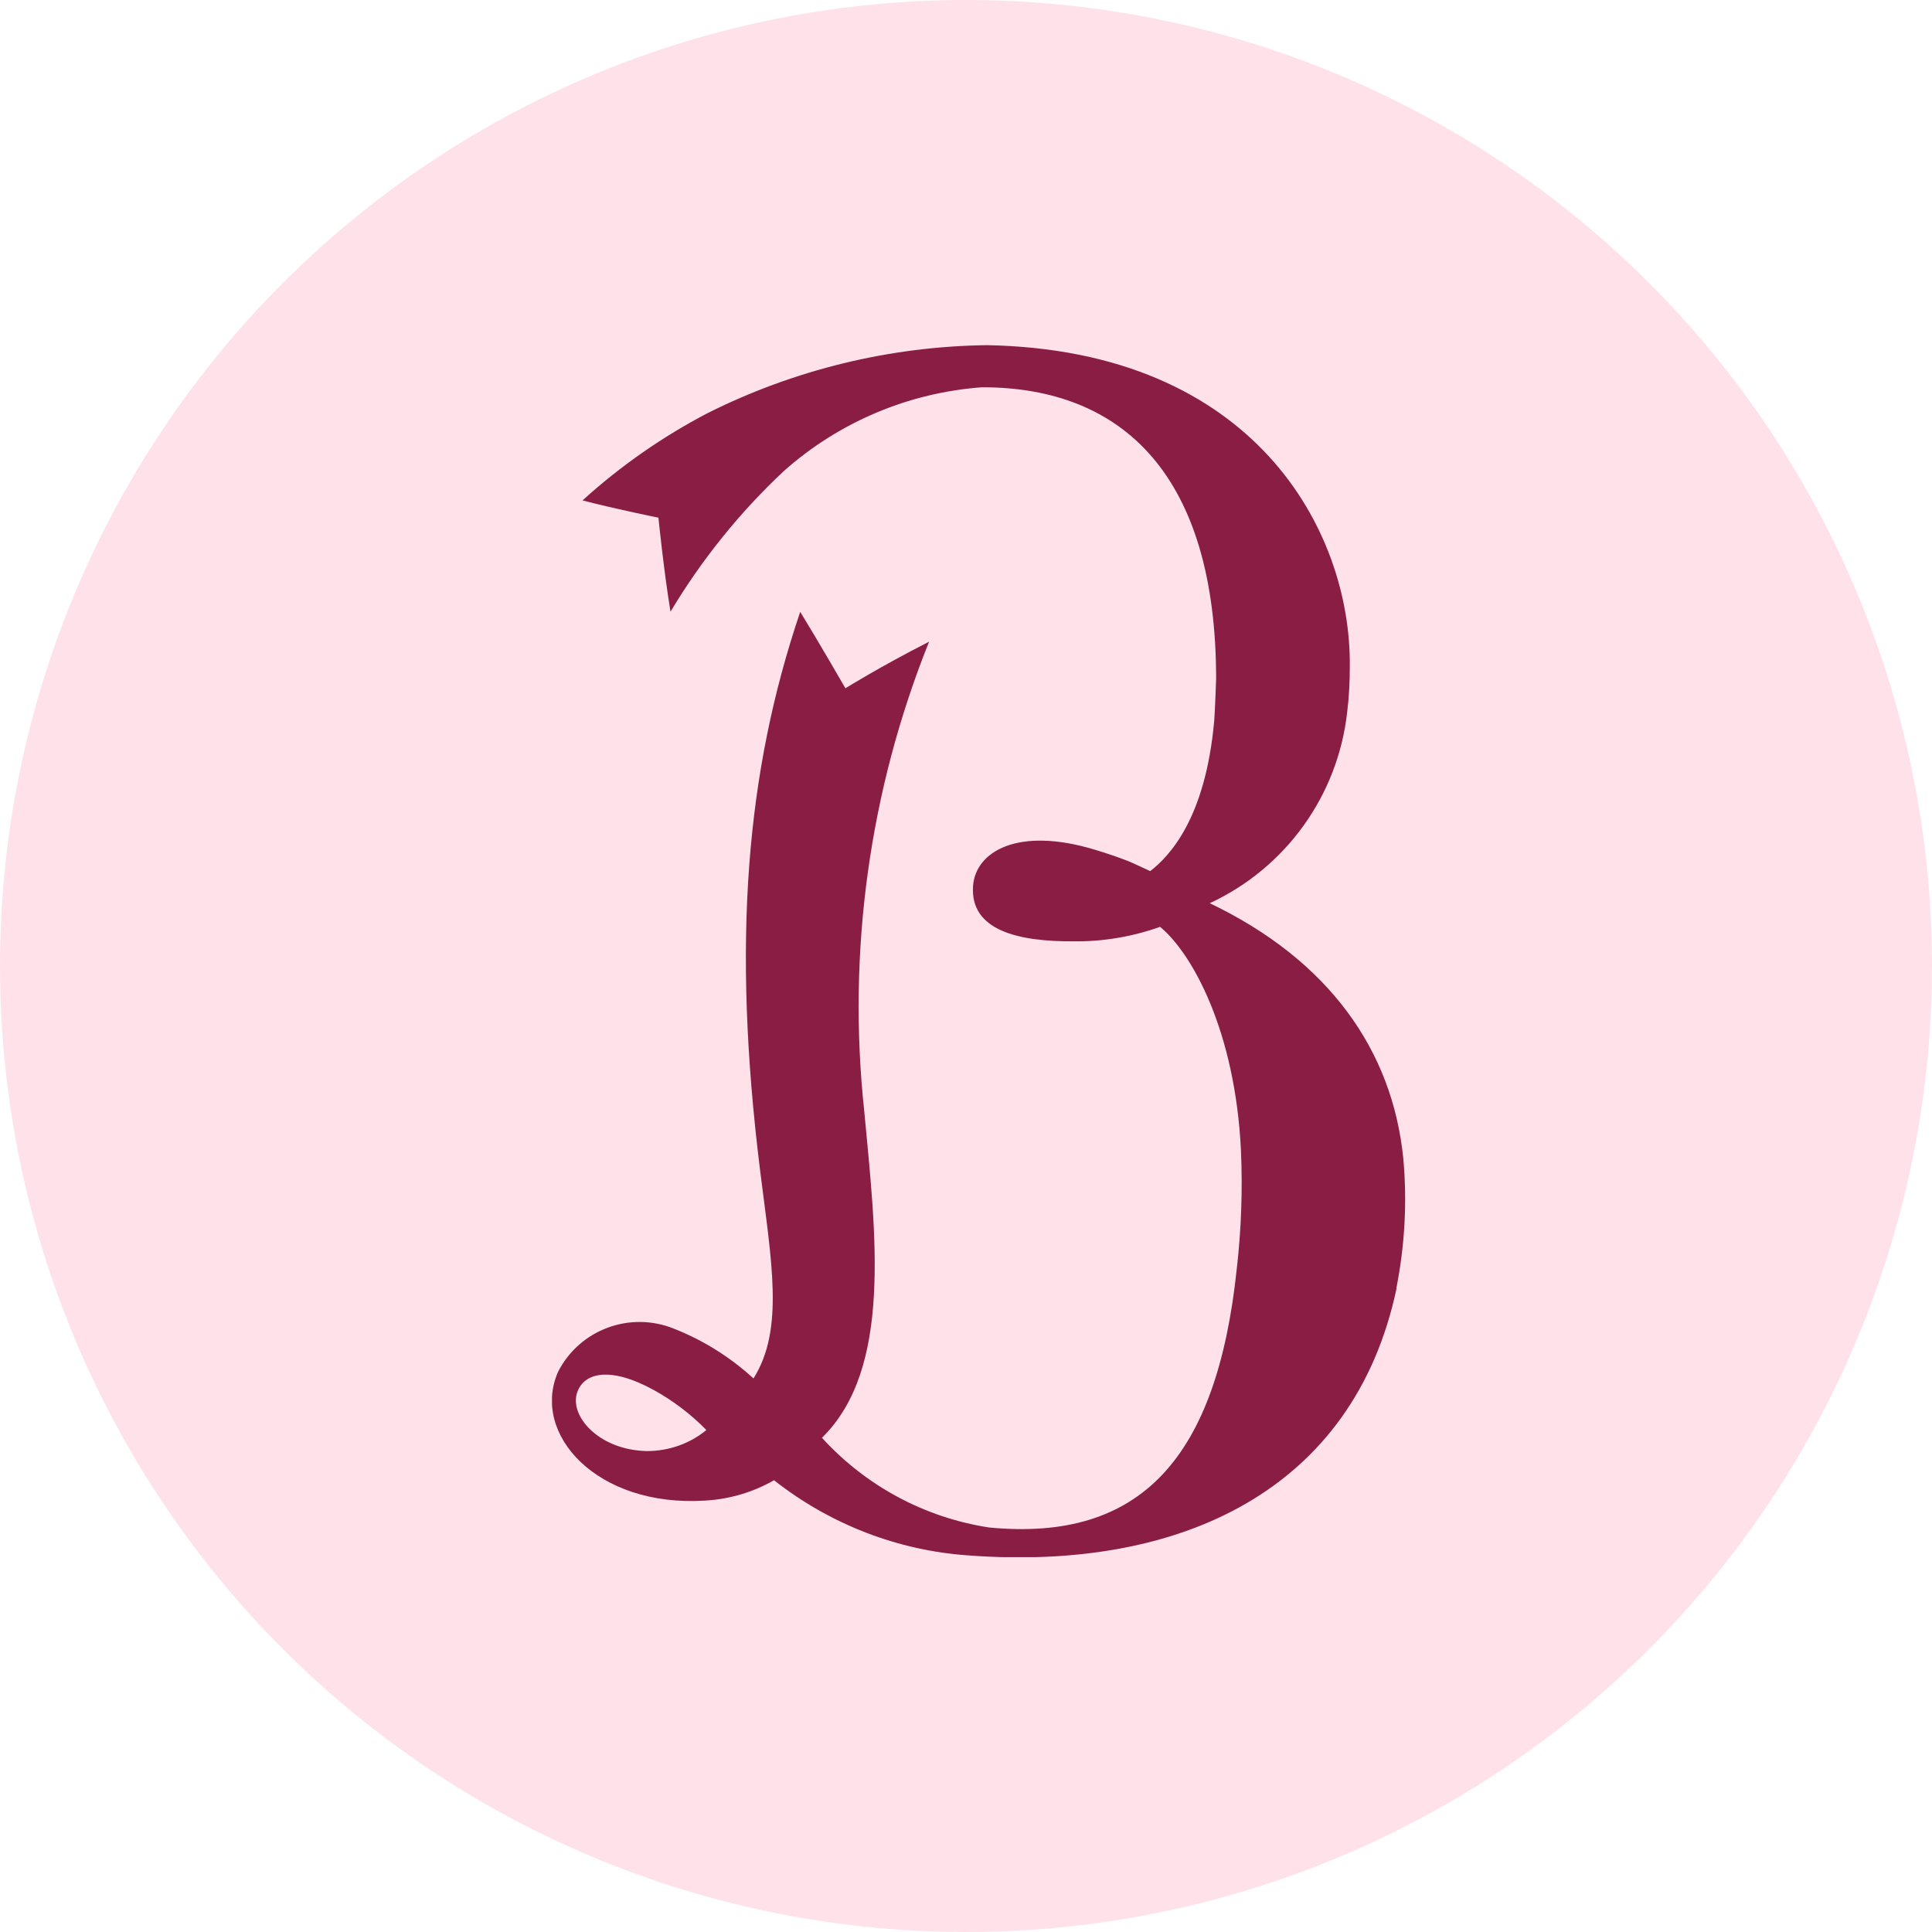 <svg viewBox="0 0 112 112" xmlns="http://www.w3.org/2000/svg" xmlns:xlink="http://www.w3.org/1999/xlink"><clipPath id="a"><path d="m32 20h49.47v70.27h-49.47z"/></clipPath><circle cx="56" cy="56" fill="#ffe1ea" r="56"/><g clip-path="url(#a)"><path d="m33.47 80.69c-.5 1.35 1.2 3.37 4.03 3.43 1.26 0 2.48-.42 3.45-1.22-.9-.92-1.93-1.7-3.05-2.32-2.54-1.39-4.03-1-4.43.11m47.49-6c-2.47 11.65-12.45 16.4-24.8 15.48-4.12-.28-8.05-1.81-11.29-4.36-1.22.7-2.58 1.1-3.99 1.18-6.28.4-10.11-3.86-8.53-7.46 1.25-2.46 4.18-3.54 6.73-2.5 1.7.67 3.26 1.65 4.6 2.88 1.8-2.85 1.04-6.78.38-12.09-1.63-13.18-.82-23.05 2.33-32.35 1.05 1.71 2.62 4.43 2.62 4.43s2.04-1.27 4.85-2.7c-3.46 8.62-4.75 17.96-3.76 27.2.67 7.15 1.65 14.93-2.45 18.95 2.54 2.79 5.96 4.63 9.69 5.2 8.81.85 13.21-4.04 14.36-15.02.26-2.27.34-4.55.24-6.83-.33-6.93-2.83-11.44-4.69-12.97-1.6.57-3.3.86-5 .84-3.2.02-6.03-.62-5.84-3.22.15-1.98 2.59-3.44 7.03-2.1.67.2 1.32.42 1.94.66.35.14.96.44 1.3.59 1.08-.84 3.2-3 3.71-8.72.05-.64.11-2.42.11-2.42 0-11.76-5.37-16.91-13.56-16.91-4.26.31-8.29 2.01-11.48 4.84-2.57 2.4-4.78 5.15-6.59 8.17-.39-2.37-.7-5.45-.7-5.45s-2.44-.49-4.4-1c2.19-1.99 4.63-3.69 7.25-5.06 5.03-2.52 10.57-3.87 16.2-3.94 15.54.29 21.1 10.79 21.03 18.6 0 .89-.04 1.77-.15 2.65-.53 4.84-3.55 9.05-7.97 11.1 6.9 3.3 10.59 8.52 11.22 14.79.23 2.51.09 5.05-.4 7.52" fill="#891d43"/></g></svg>